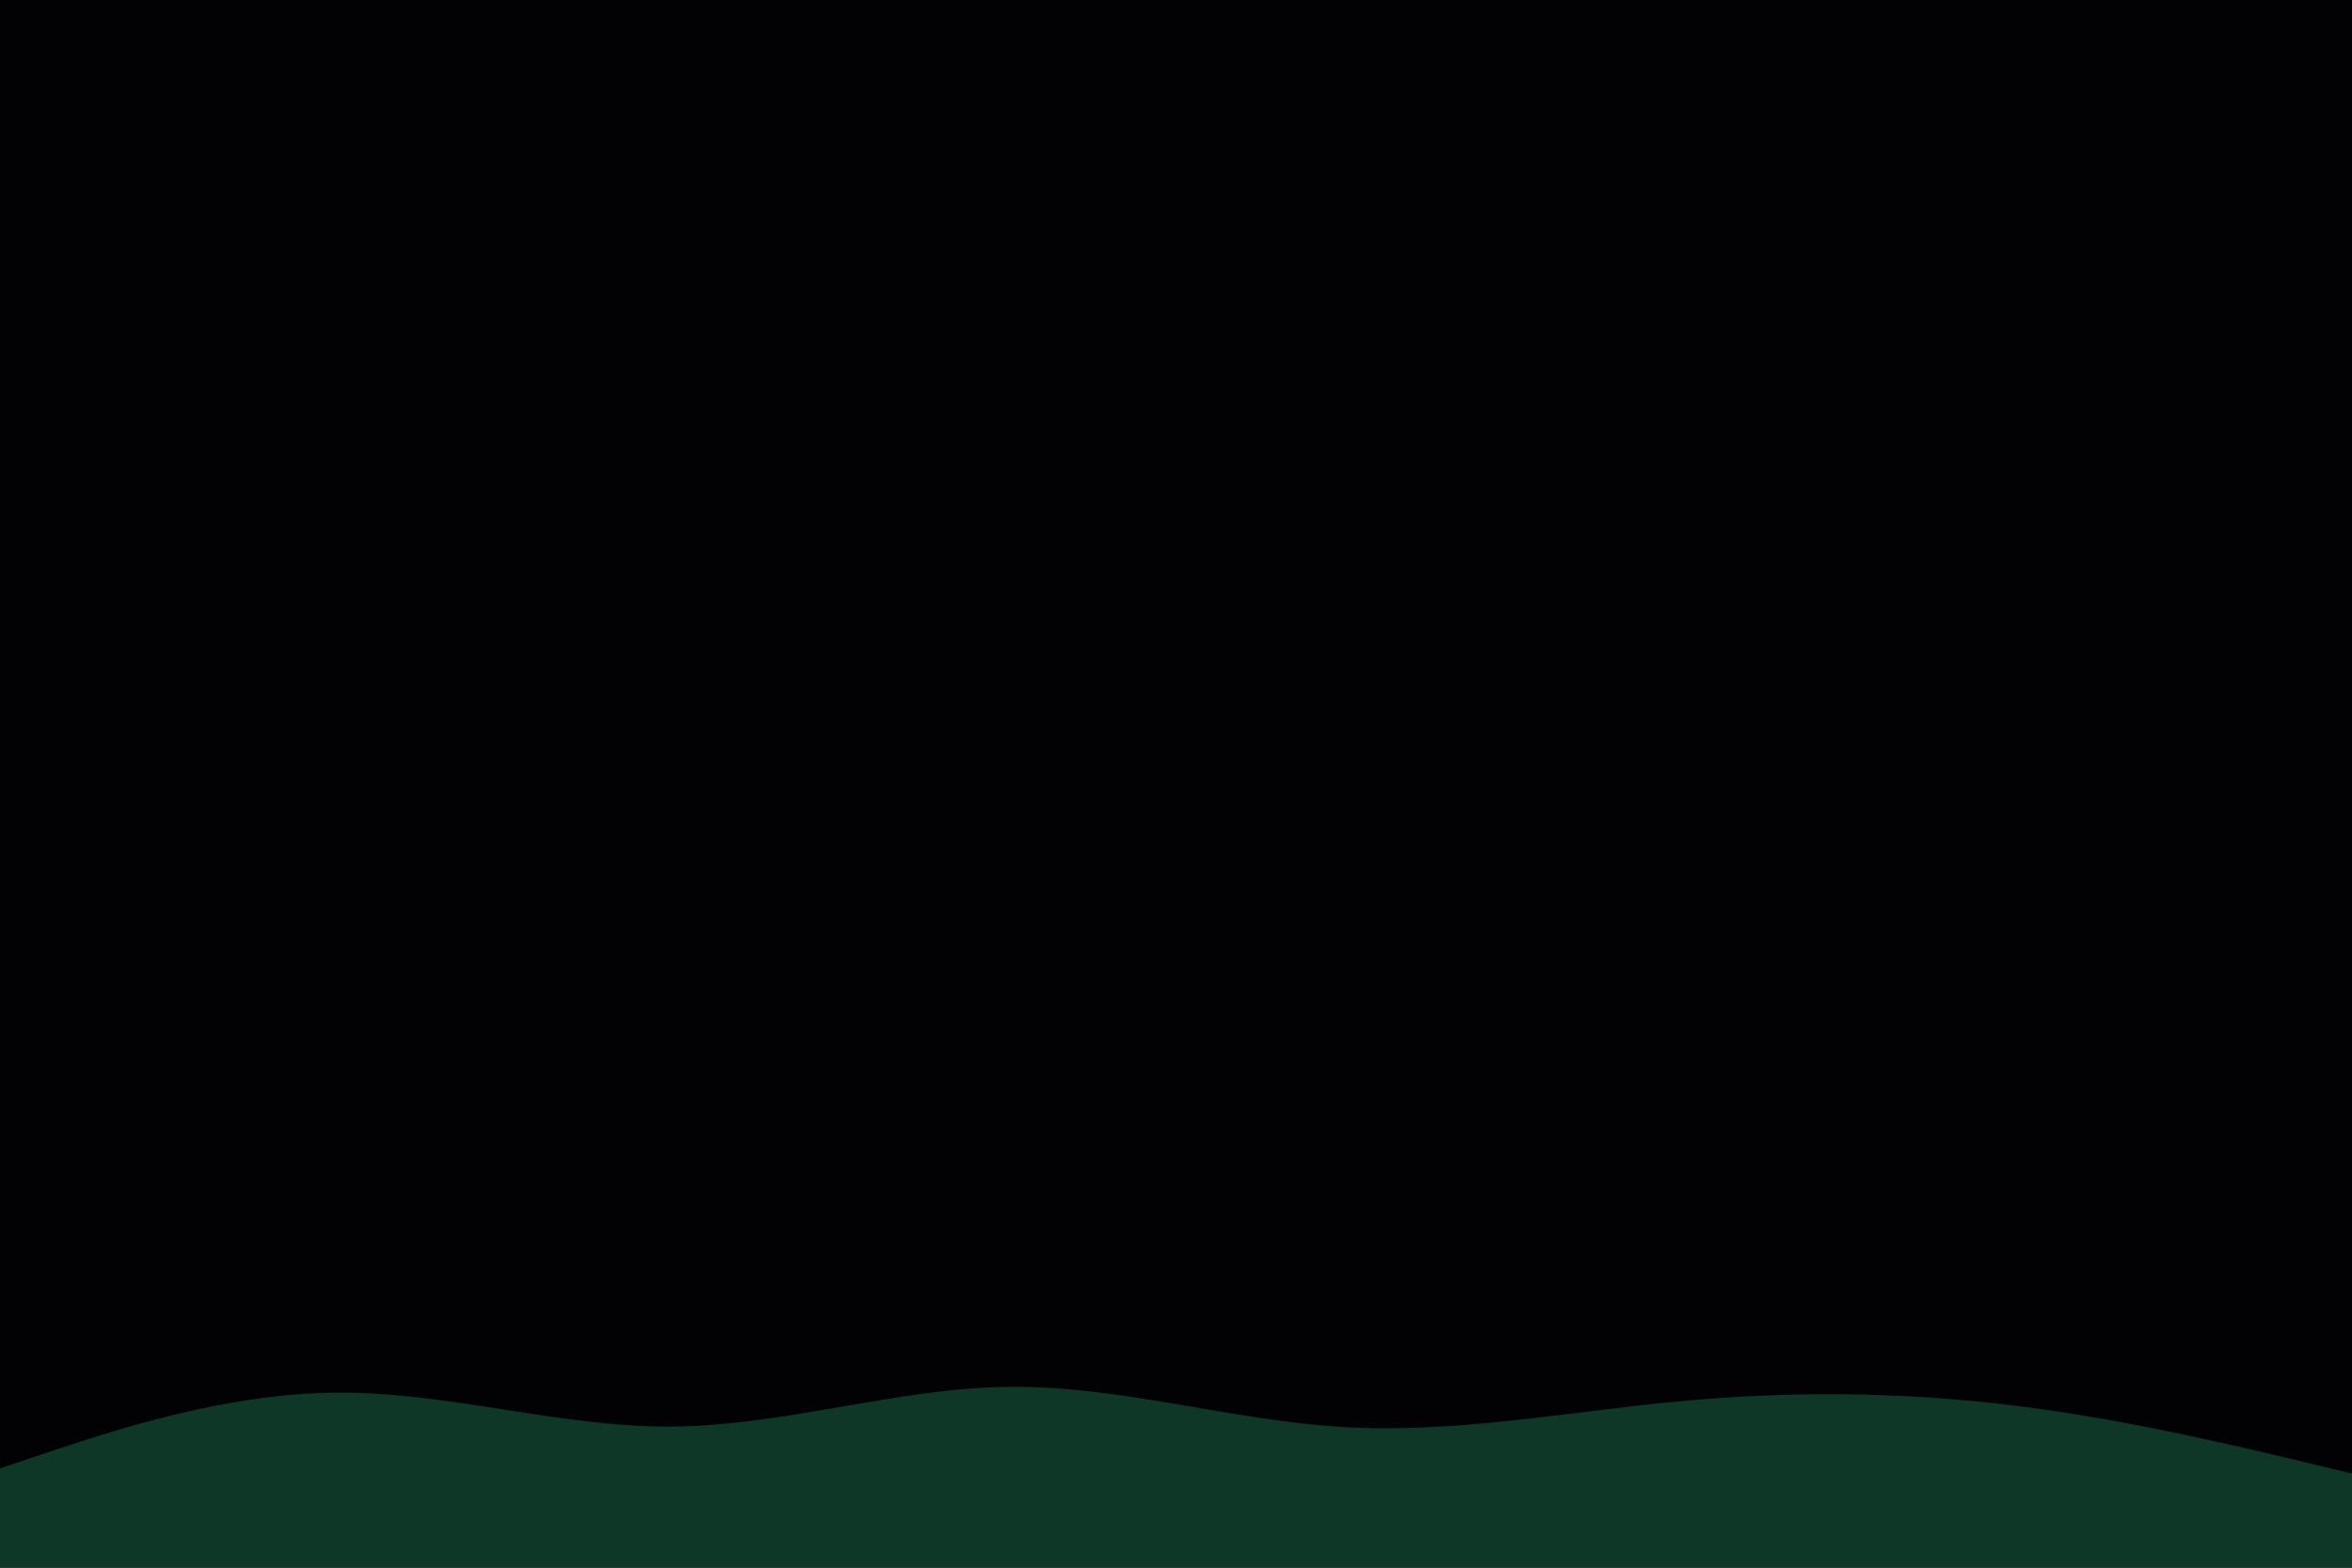 <svg version="1.1" xmlns:xlink="http://www.w3.org/1999/xlink" xmlns="http://www.w3.org/2000/svg" height="600" width="900" viewBox="0 0 900 600" id="visual"><rect fill="#020204" height="600" width="900" y="0" x="0"></rect><path stroke-linejoin="miter" stroke-linecap="round" fill="#0e3728" d="M0 562L21.5 554.8C43 547.7 86 533.3 128.8 533C171.7 532.7 214.3 546.3 257.2 546C300 545.7 343 531.3 385.8 530.8C428.7 530.3 471.3 543.7 514.2 546.2C557 548.7 600 540.3 642.8 536.3C685.7 532.3 728.3 532.7 771.2 538C814 543.3 857 553.7 878.5 558.8L900 564L900 601L878.5 601C857 601 814 601 771.2 601C728.3 601 685.7 601 642.8 601C600 601 557 601 514.2 601C471.3 601 428.7 601 385.8 601C343 601 300 601 257.2 601C214.3 601 171.7 601 128.8 601C86 601 43 601 21.5 601L0 601Z"></path></svg>